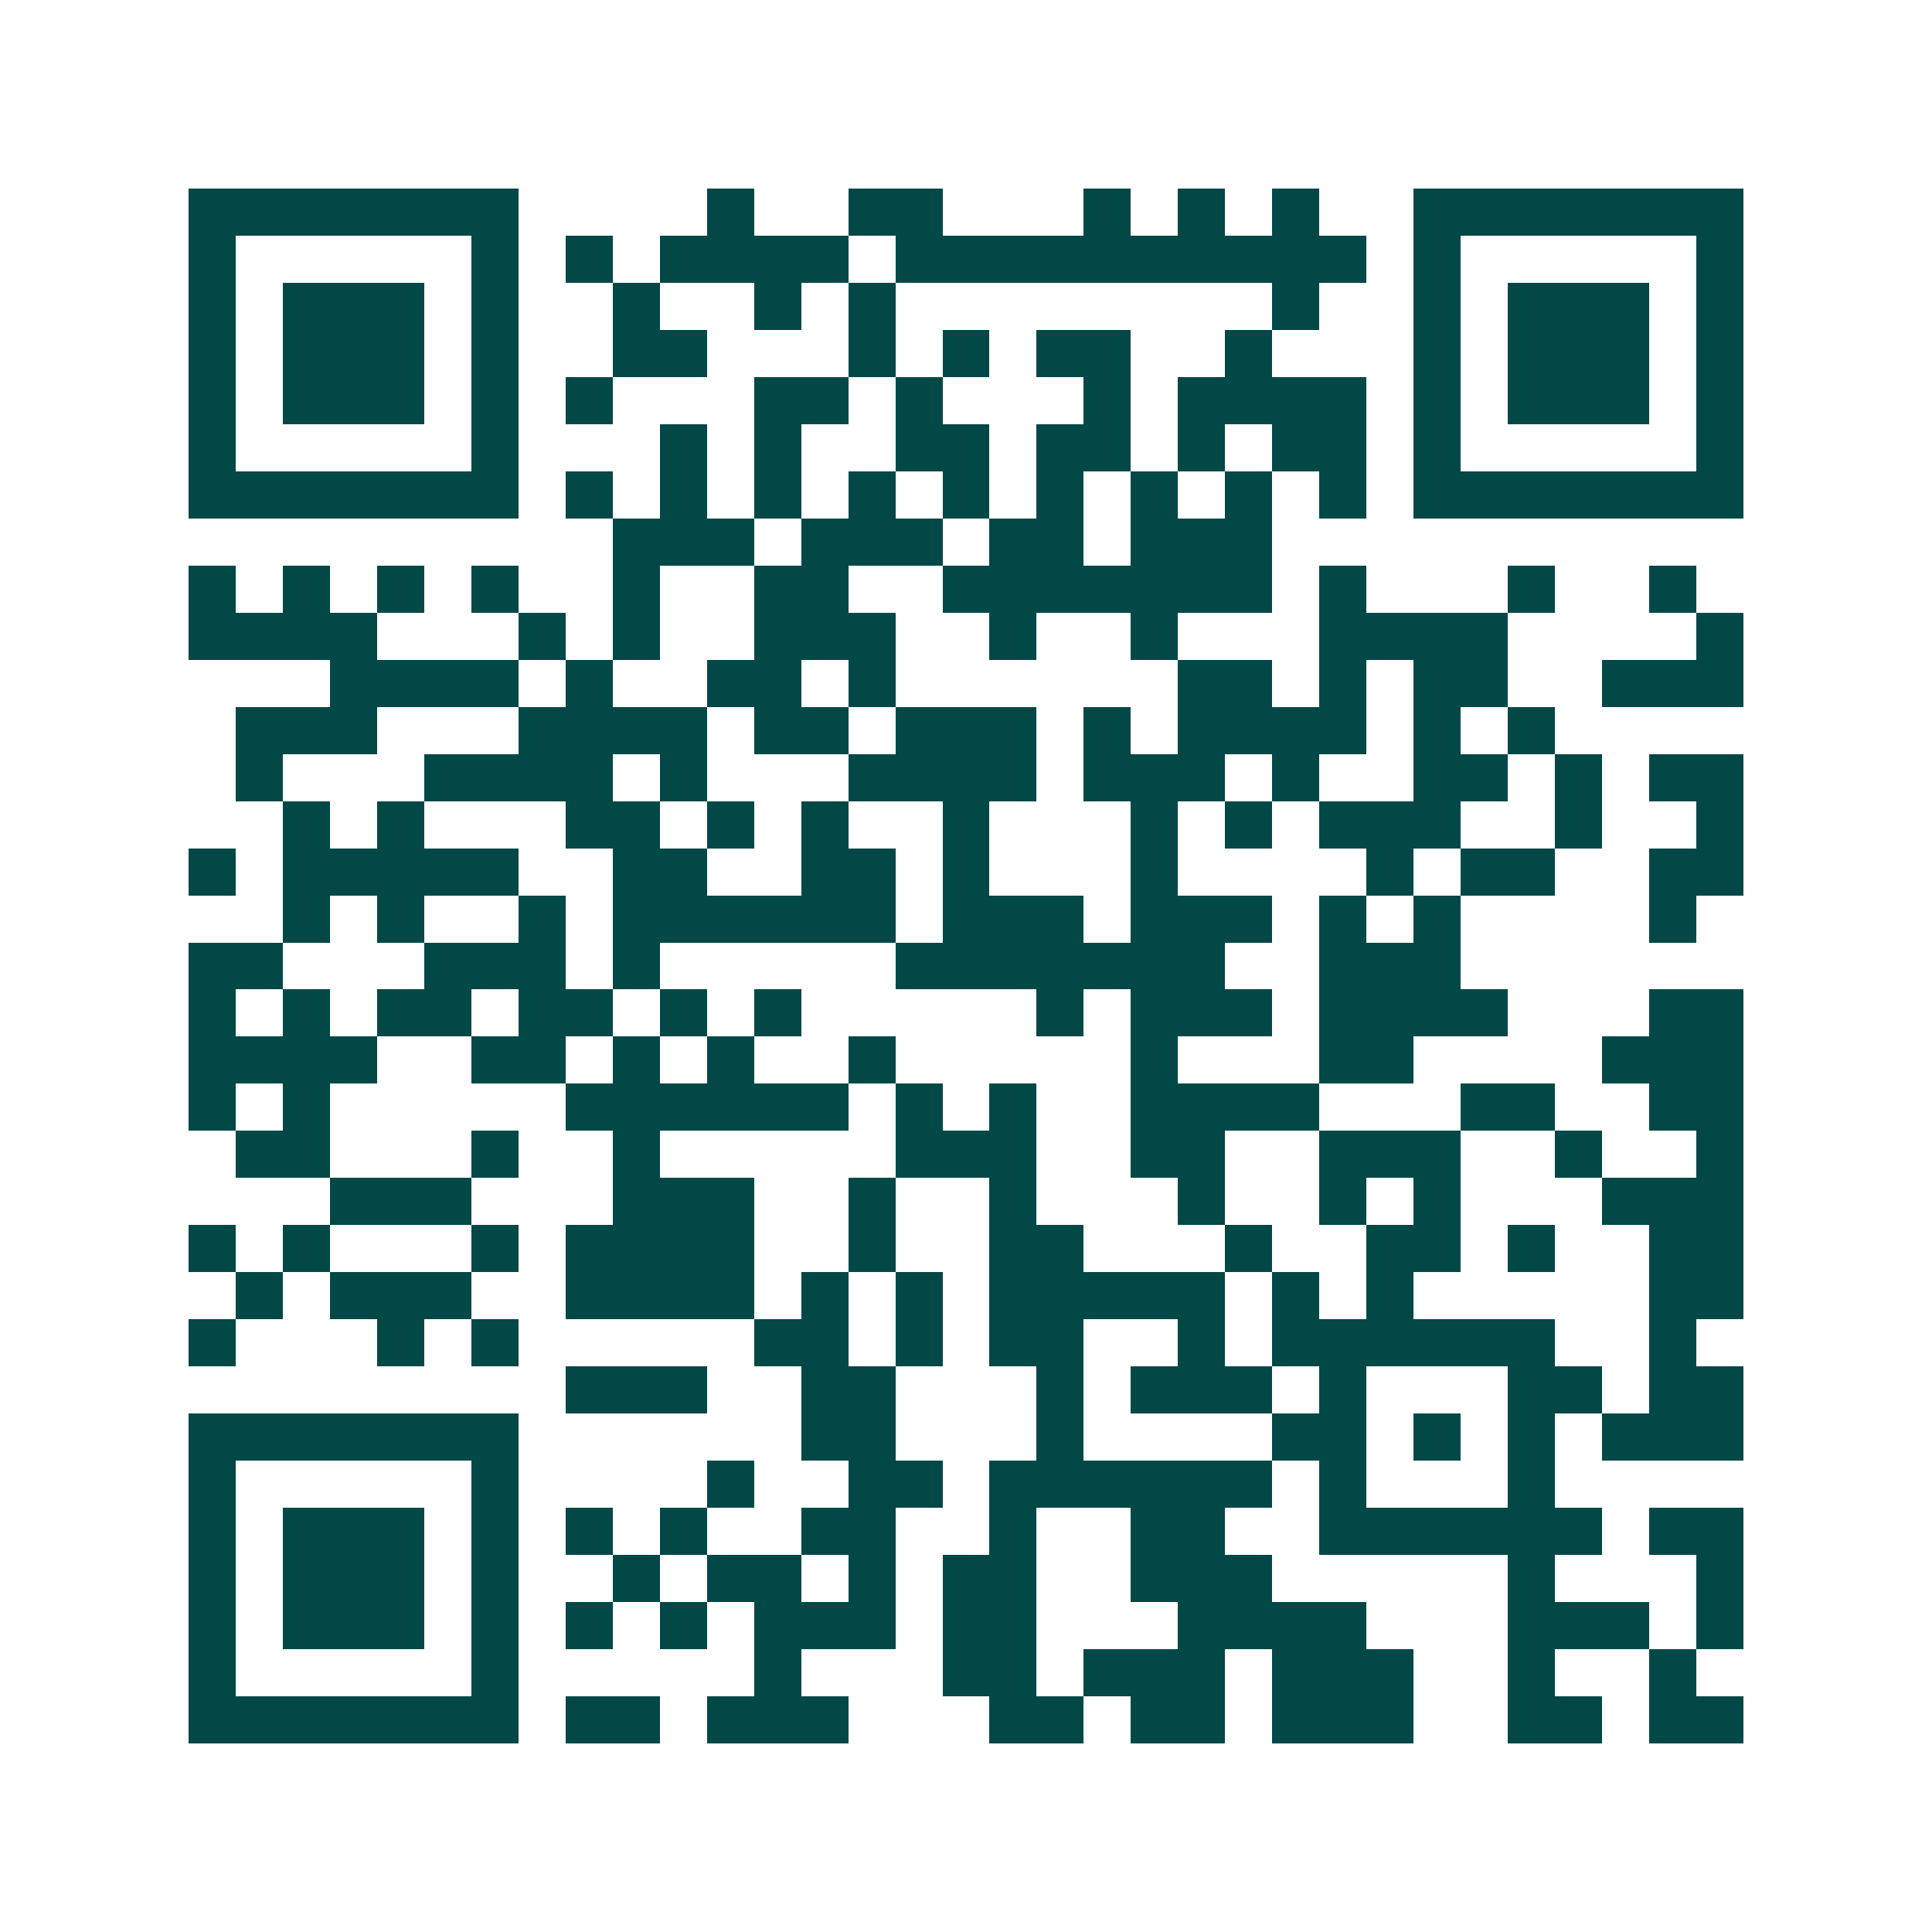 <svg xmlns="http://www.w3.org/2000/svg" width="200" height="200" viewBox="0 0 41 41" shape-rendering="crispEdges"><path fill="#ffffff" d="M0 0h41v41H0z"/><path stroke="#014847" d="M4 4.5h7m4 0h1m2 0h2m3 0h1m1 0h1m1 0h1m2 0h7M4 5.5h1m5 0h1m1 0h1m1 0h4m1 0h10m1 0h1m5 0h1M4 6.5h1m1 0h3m1 0h1m2 0h1m2 0h1m1 0h1m8 0h1m2 0h1m1 0h3m1 0h1M4 7.5h1m1 0h3m1 0h1m2 0h2m3 0h1m1 0h1m1 0h2m2 0h1m3 0h1m1 0h3m1 0h1M4 8.5h1m1 0h3m1 0h1m1 0h1m3 0h2m1 0h1m3 0h1m1 0h4m1 0h1m1 0h3m1 0h1M4 9.5h1m5 0h1m3 0h1m1 0h1m2 0h2m1 0h2m1 0h1m1 0h2m1 0h1m5 0h1M4 10.5h7m1 0h1m1 0h1m1 0h1m1 0h1m1 0h1m1 0h1m1 0h1m1 0h1m1 0h1m1 0h7M13 11.5h3m1 0h3m1 0h2m1 0h3M4 12.5h1m1 0h1m1 0h1m1 0h1m2 0h1m2 0h2m2 0h7m1 0h1m3 0h1m2 0h1M4 13.5h4m3 0h1m1 0h1m2 0h3m2 0h1m2 0h1m3 0h4m4 0h1M7 14.5h4m1 0h1m2 0h2m1 0h1m6 0h2m1 0h1m1 0h2m2 0h3M5 15.5h3m3 0h4m1 0h2m1 0h3m1 0h1m1 0h4m1 0h1m1 0h1M5 16.5h1m3 0h4m1 0h1m3 0h4m1 0h3m1 0h1m2 0h2m1 0h1m1 0h2M6 17.5h1m1 0h1m3 0h2m1 0h1m1 0h1m2 0h1m3 0h1m1 0h1m1 0h3m2 0h1m2 0h1M4 18.5h1m1 0h5m2 0h2m2 0h2m1 0h1m3 0h1m4 0h1m1 0h2m2 0h2M6 19.5h1m1 0h1m2 0h1m1 0h6m1 0h3m1 0h3m1 0h1m1 0h1m4 0h1M4 20.5h2m3 0h3m1 0h1m5 0h7m2 0h3M4 21.5h1m1 0h1m1 0h2m1 0h2m1 0h1m1 0h1m5 0h1m1 0h3m1 0h4m3 0h2M4 22.5h4m2 0h2m1 0h1m1 0h1m2 0h1m5 0h1m3 0h2m4 0h3M4 23.5h1m1 0h1m5 0h6m1 0h1m1 0h1m2 0h4m3 0h2m2 0h2M5 24.5h2m3 0h1m2 0h1m5 0h3m2 0h2m2 0h3m2 0h1m2 0h1M7 25.5h3m3 0h3m2 0h1m2 0h1m3 0h1m2 0h1m1 0h1m3 0h3M4 26.5h1m1 0h1m3 0h1m1 0h4m2 0h1m2 0h2m3 0h1m2 0h2m1 0h1m2 0h2M5 27.5h1m1 0h3m2 0h4m1 0h1m1 0h1m1 0h5m1 0h1m1 0h1m5 0h2M4 28.5h1m3 0h1m1 0h1m5 0h2m1 0h1m1 0h2m2 0h1m1 0h6m2 0h1M12 29.5h3m2 0h2m3 0h1m1 0h3m1 0h1m3 0h2m1 0h2M4 30.5h7m6 0h2m3 0h1m4 0h2m1 0h1m1 0h1m1 0h3M4 31.5h1m5 0h1m4 0h1m2 0h2m1 0h6m1 0h1m3 0h1M4 32.5h1m1 0h3m1 0h1m1 0h1m1 0h1m2 0h2m2 0h1m2 0h2m2 0h6m1 0h2M4 33.5h1m1 0h3m1 0h1m2 0h1m1 0h2m1 0h1m1 0h2m2 0h3m5 0h1m3 0h1M4 34.5h1m1 0h3m1 0h1m1 0h1m1 0h1m1 0h3m1 0h2m3 0h4m3 0h3m1 0h1M4 35.5h1m5 0h1m5 0h1m3 0h2m1 0h3m1 0h3m2 0h1m2 0h1M4 36.5h7m1 0h2m1 0h3m3 0h2m1 0h2m1 0h3m2 0h2m1 0h2"/></svg>
